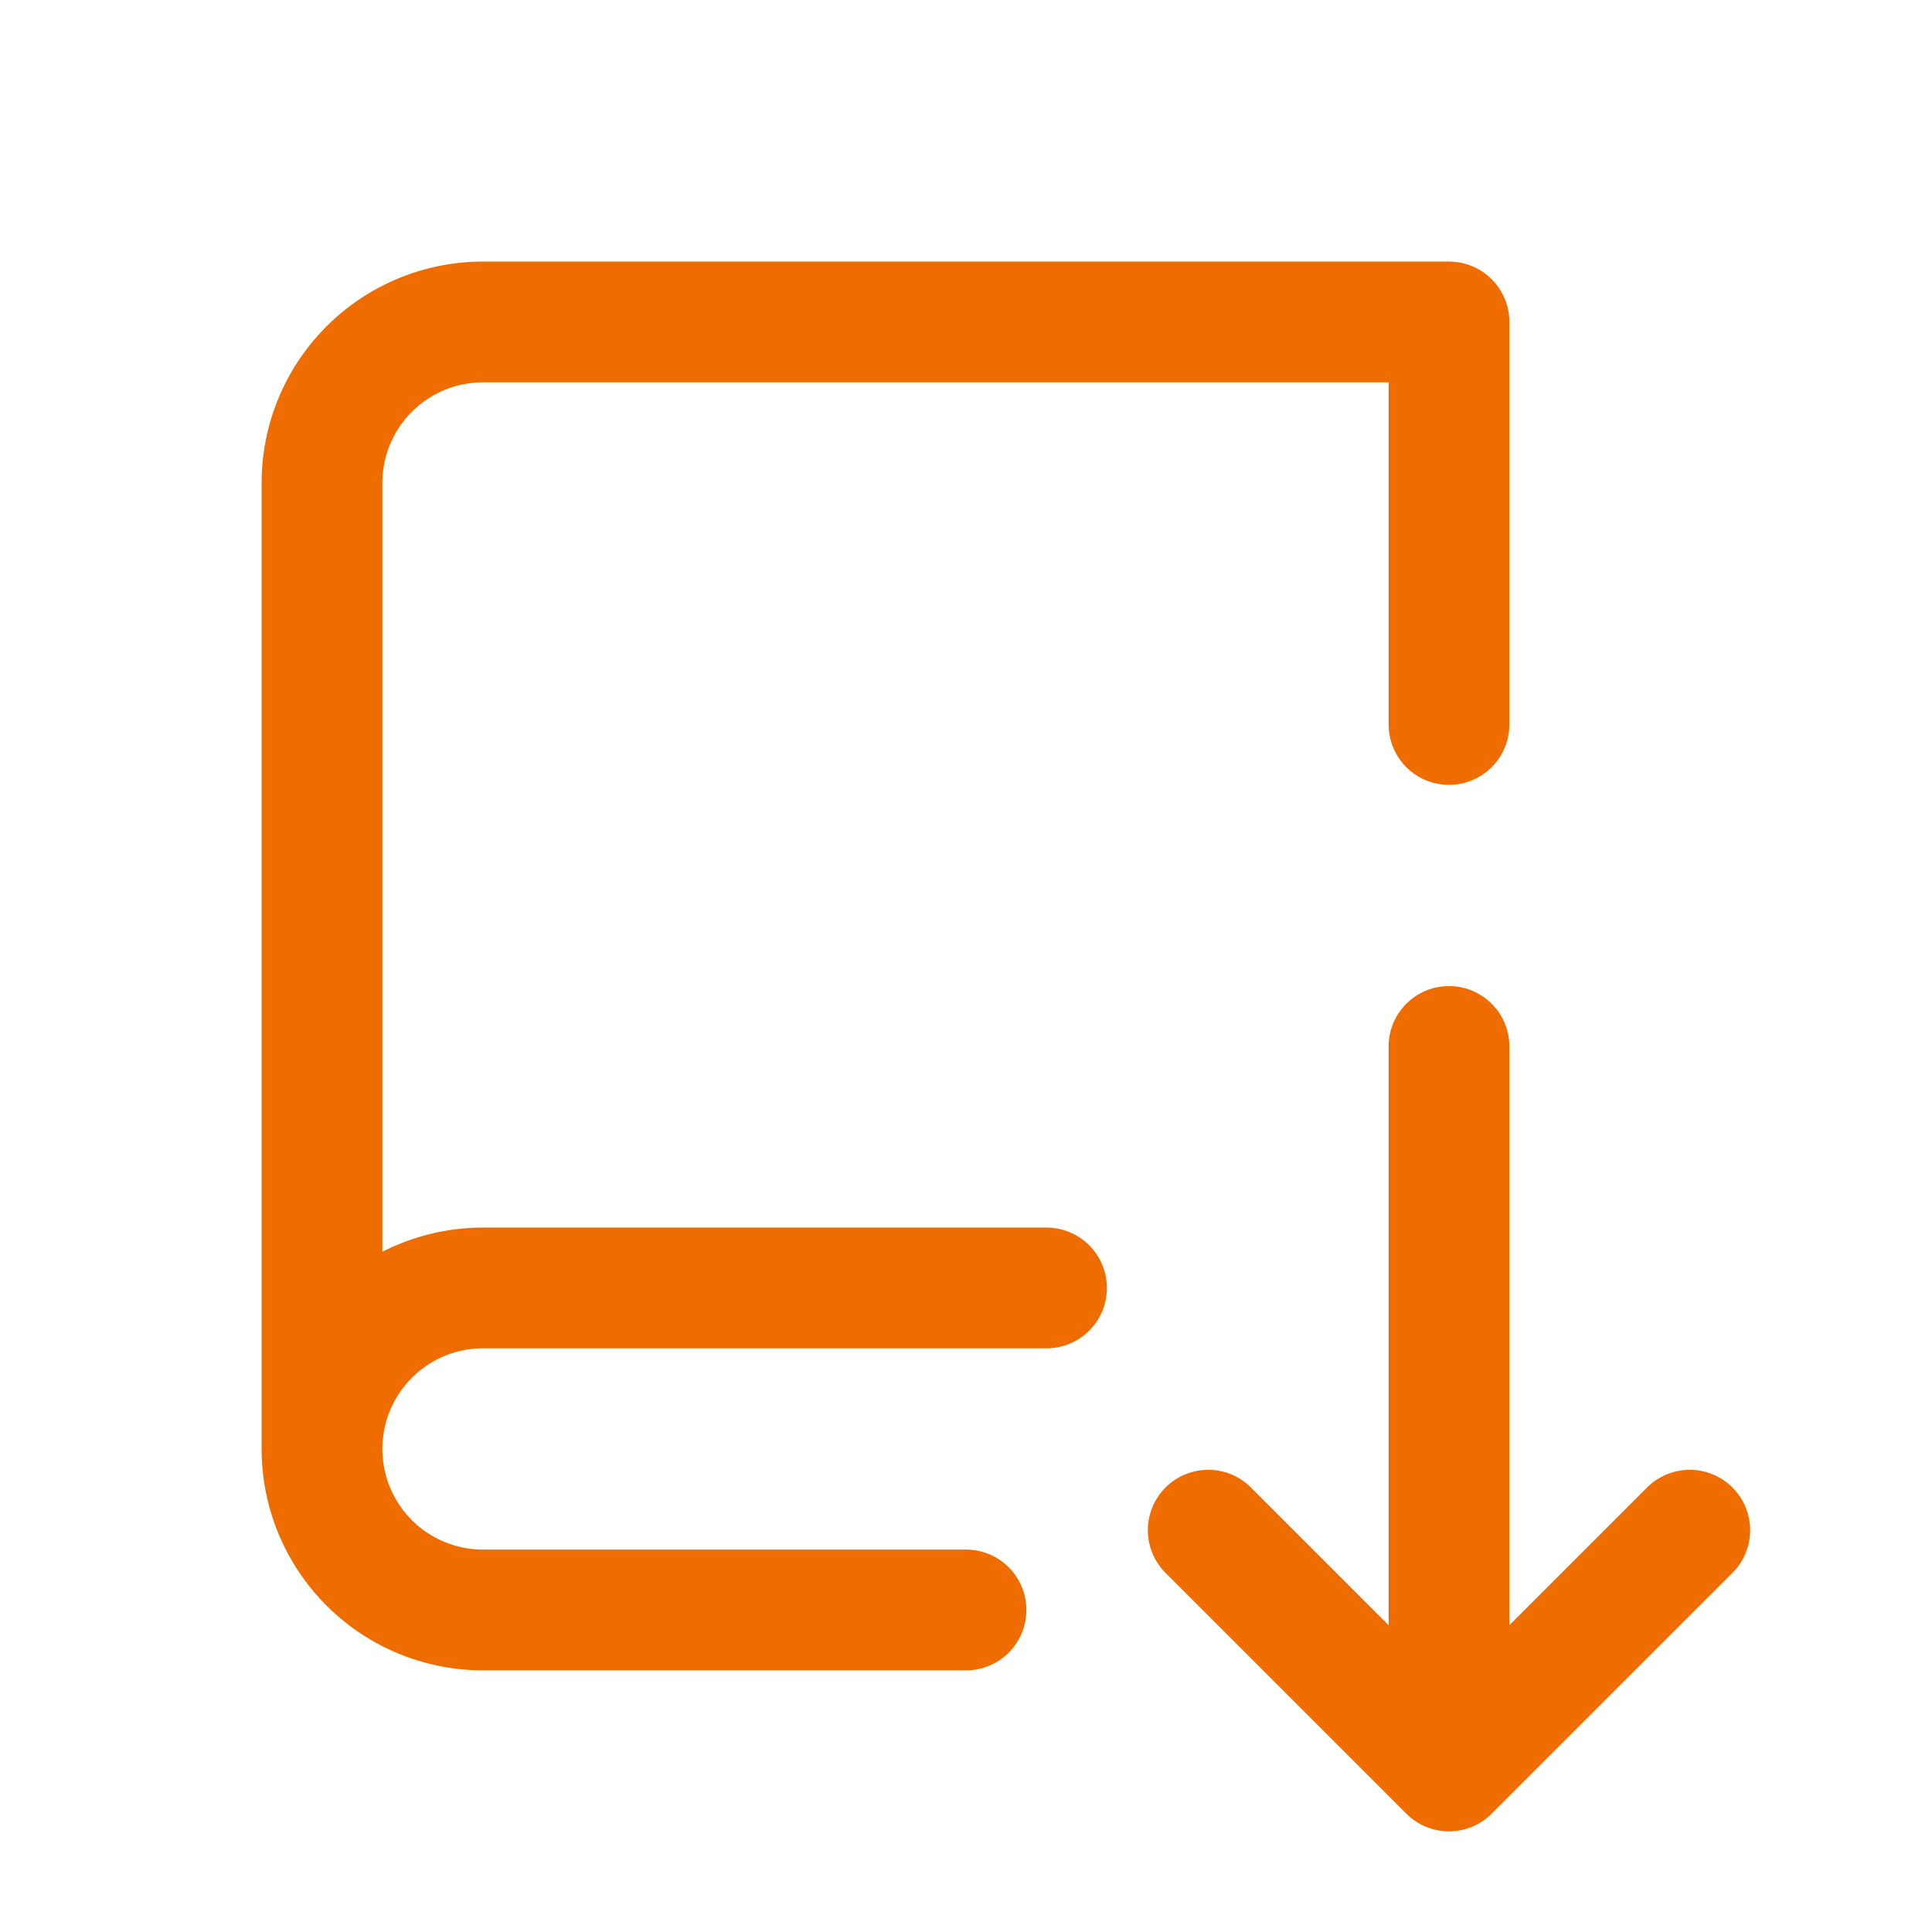 <svg width="48" height="48" viewBox="0 0 48 48" fill="none" xmlns="http://www.w3.org/2000/svg"><path fill-rule="evenodd" clip-rule="evenodd" d="M12 9.499a2.5 2.5 0 0 0-2.5 2.5V31.1a5.5 5.5 0 0 1 2.5-.601h14a1.5 1.5 0 0 1 0 3H12a2.5 2.5 0 0 0 0 5h12a1.5 1.5 0 0 1 0 3H12a5.5 5.5 0 0 1-5.5-5.5v-24a5.5 5.5 0 0 1 5.5-5.5h24a1.5 1.5 0 0 1 1.5 1.5v10a1.5 1.5 0 1 1-3 0v-8.5H12zm24 15a1.5 1.5 0 0 1 1.5 1.5v14.379l3.44-3.44a1.5 1.5 0 0 1 2.12 2.122l-6 6a1.5 1.5 0 0 1-2.12 0l-6-6a1.5 1.5 0 0 1 2.12-2.122l3.44 3.44V25.999a1.5 1.5 0 0 1 1.5-1.5z" fill="#EF6C00"/></svg>